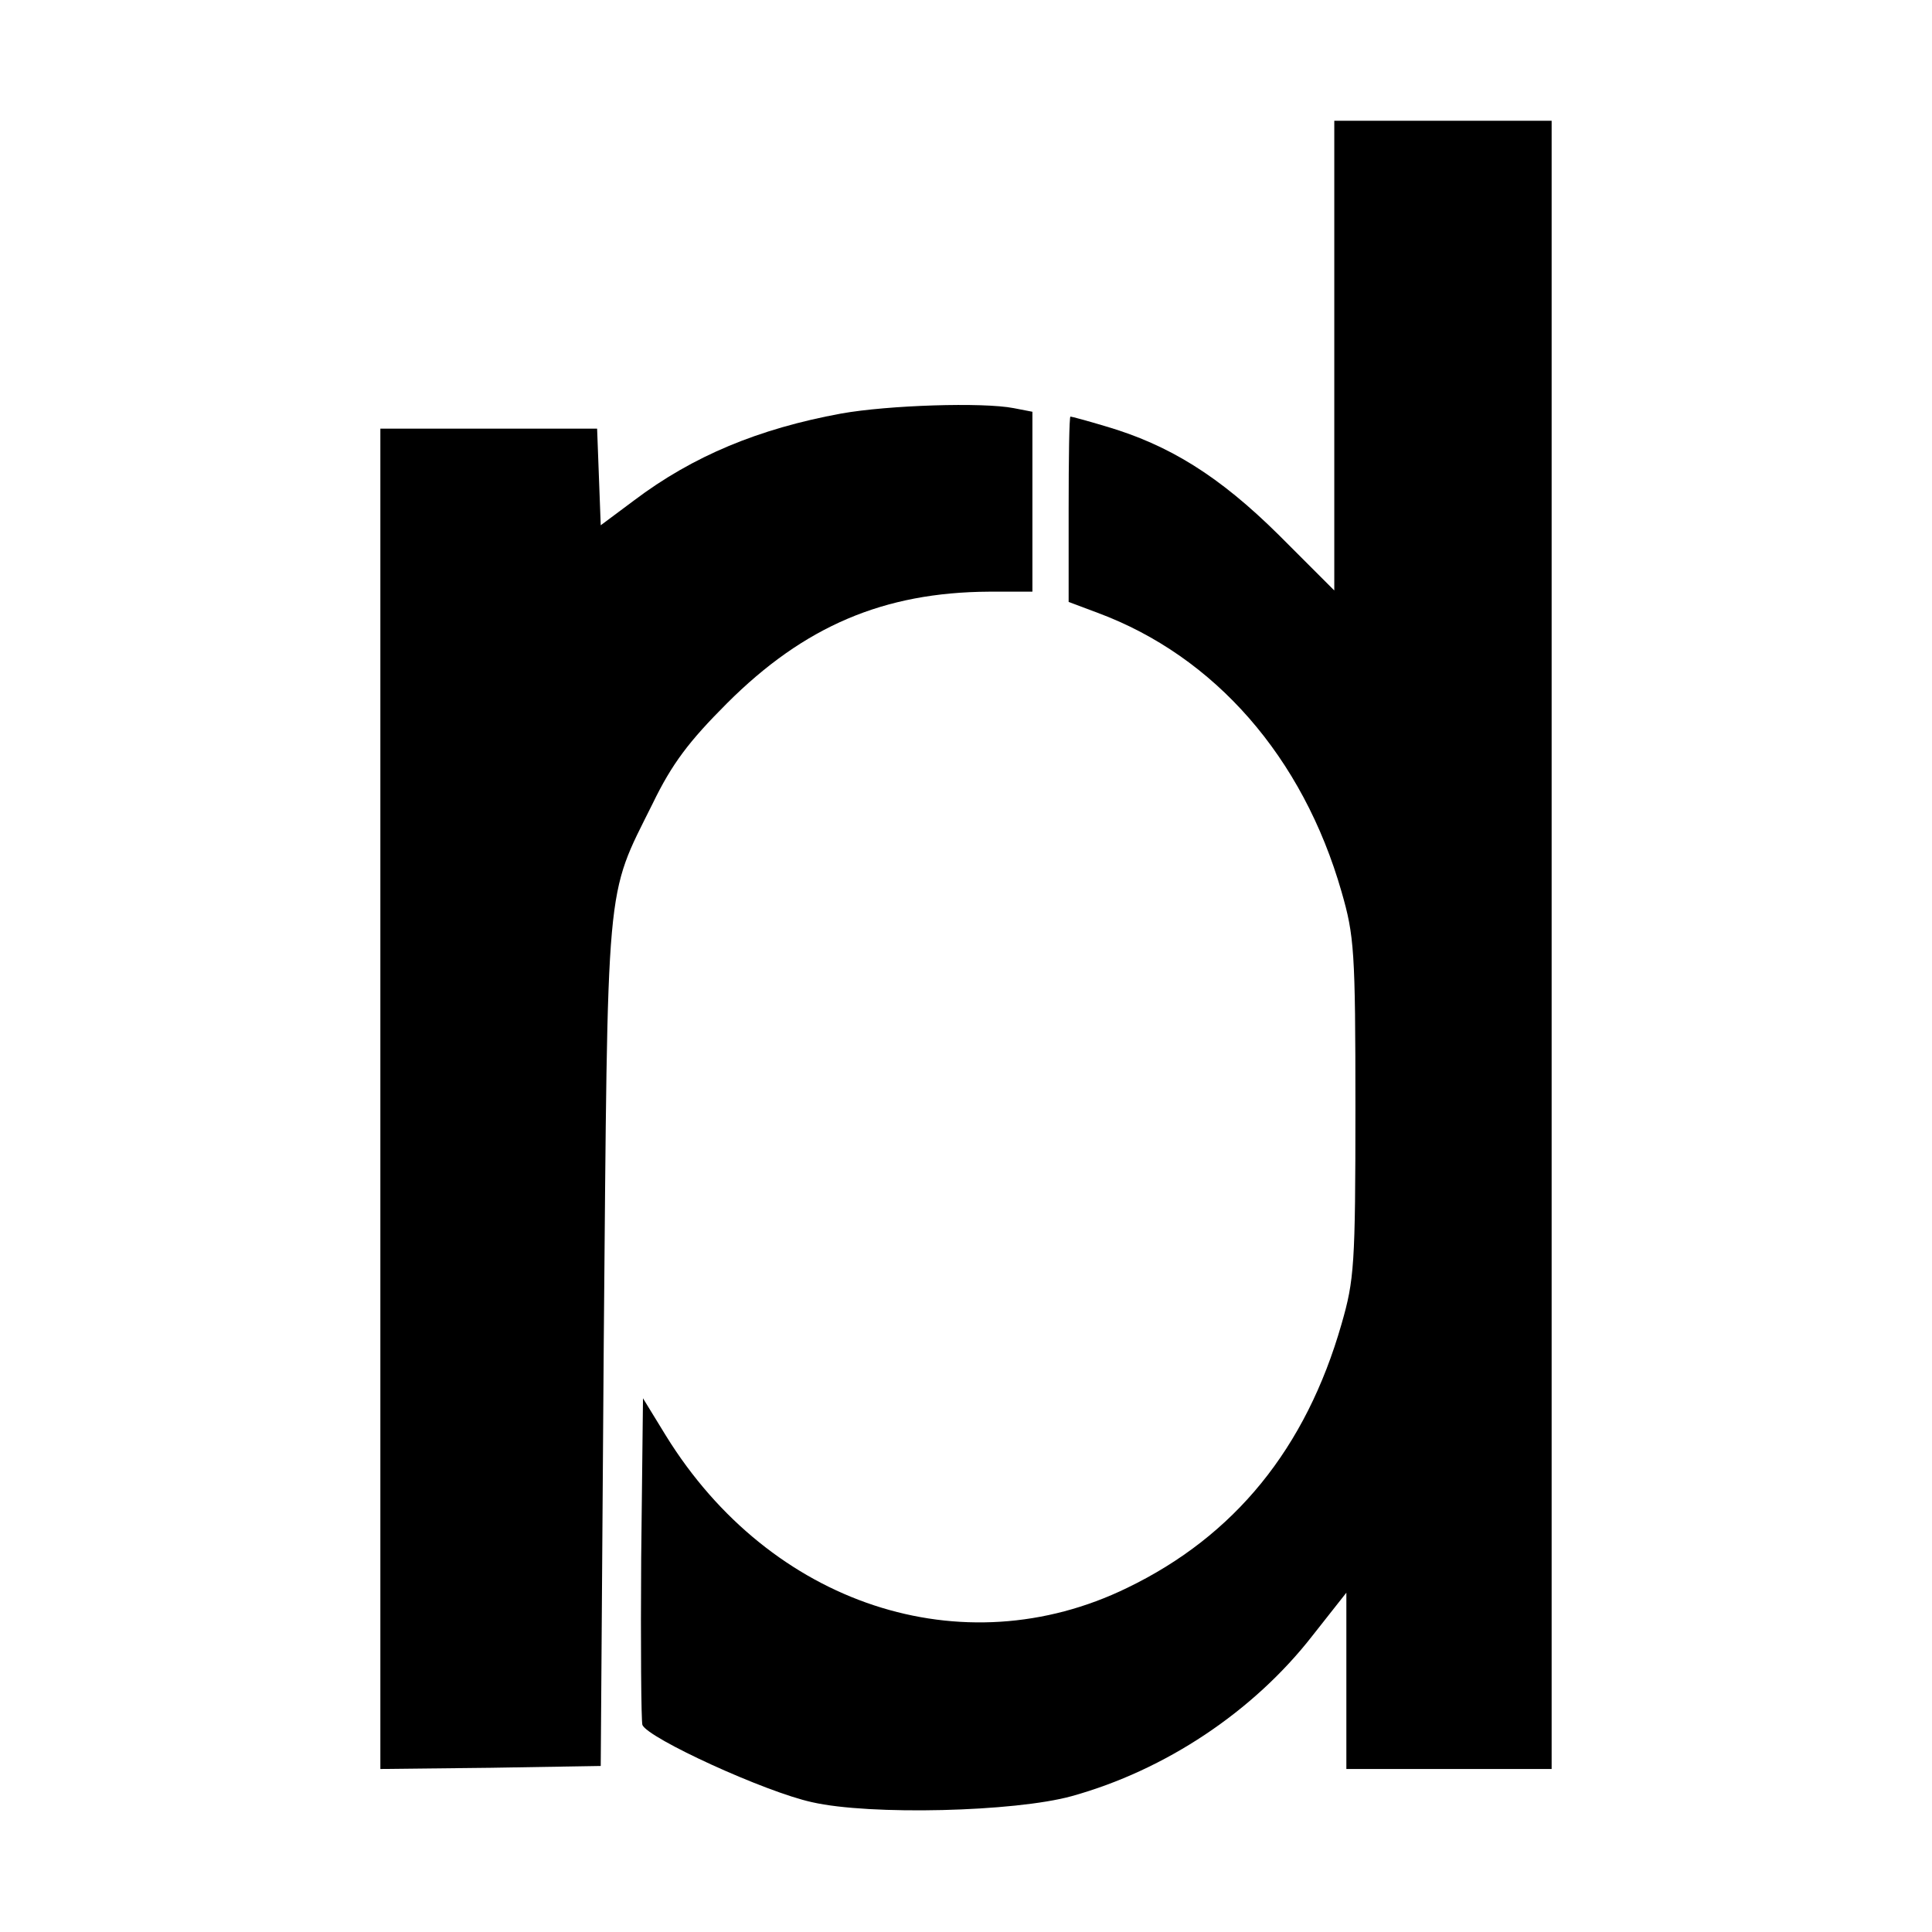 <svg version="1" xmlns="http://www.w3.org/2000/svg" width="426.667" height="426.667" viewBox="0 0 320 320"><path d="M221 58.9v38.9l-9.2-9.2c-9.8-9.7-18.1-14.9-28.7-18-3-.9-5.6-1.6-5.8-1.6-.2 0-.3 6.9-.3 15.4v15.3l4.8 1.8c19.4 7.2 34 23.9 40.4 46.2 2.1 7.3 2.3 9.7 2.3 35.8 0 26.1-.2 28.5-2.3 35.8-5.9 20.6-17.7 35.1-35.5 43.7-27.3 13.3-59.1 2.8-76.4-25.2l-3.8-6.2-.3 26.5c-.1 14.5 0 26.9.2 27.6.9 2.2 20.3 11.1 28.1 12.8 9.6 2.2 33.6 1.6 43-1 15.5-4.3 30.1-14 39.9-26.6l5.6-7.1V293h34V20h-36v38.9z"/><path d="M139.3 68.5c-13.6 2.5-24.5 7-34.3 14.4L99.5 87l-.3-8-.3-8H63v222l18.3-.2 18.2-.3.5-70c.7-78.2.2-73.5 8.1-89.4 3.2-6.6 6-10.3 12.3-16.6 12.8-12.8 26-18.4 43.4-18.5h7.2V68.2l-3.1-.6c-5.1-1-20.8-.5-28.6.9z"/></svg>